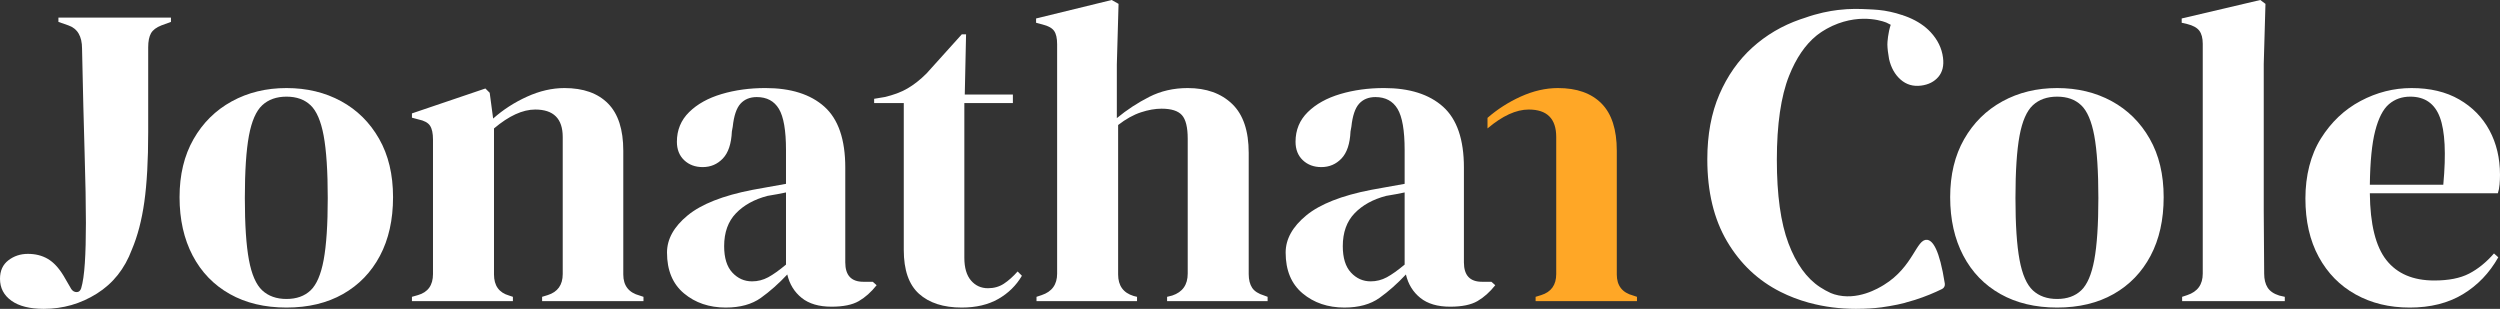 <?xml version="1.0" encoding="UTF-8"?>
<svg id="Layer_1" xmlns="http://www.w3.org/2000/svg" version="1.1" viewBox="0 0 582 71.9">
  <rect x="0" y="0" width="582" height="71.9" fill="#333333" stroke="none"/>
  <!-- Generator: Adobe Illustrator 29.8.1, SVG Export Plug-In . SVG Version: 2.1.1 Build 2)  -->
  <defs>
    <style>
      .st0 {
        fill: #ffa726;
      }

      .st1 {
        fill: #fff;
      }
    </style>
  </defs>
  <path class="st1" d="M10.2,71.9c-3.27,0-5.79-.63-7.55-1.9-1.77-1.27-2.65-2.97-2.65-5.1,0-1.87.65-3.3,1.95-4.3,1.3-1,2.82-1.5,4.55-1.5s3.27.38,4.6,1.15,2.57,2.08,3.7,3.95l1.8,3.1c.33.47.75.7,1.25.7s.85-.3,1.05-.9c.4-1.33.68-3.28.85-5.85s.25-5.68.25-9.35c0-4.2-.1-9.6-.3-16.2-.2-6.6-.4-14.73-.6-24.4,0-2.87-1.07-4.67-3.2-5.4l-2.3-.8v-1h26.2v1l-2.2.8c-1.2.47-2.02,1.08-2.45,1.85-.43.77-.65,1.85-.65,3.25v19.8c0,6.53-.3,11.93-.9,16.2-.6,4.27-1.57,7.97-2.9,11.1-1.67,4.47-4.38,7.88-8.15,10.25s-7.88,3.55-12.35,3.55Z"/>
  <path class="st1" d="M66.7,71.6c-5.07,0-9.47-1.05-13.2-3.15s-6.62-5.08-8.65-8.95-3.05-8.4-3.05-13.6,1.08-9.7,3.25-13.5c2.17-3.8,5.13-6.73,8.9-8.8,3.77-2.07,8.02-3.1,12.75-3.1s8.97,1.02,12.7,3.05c3.73,2.03,6.68,4.95,8.85,8.75,2.17,3.8,3.25,8.33,3.25,13.6s-1.02,9.82-3.05,13.65c-2.03,3.83-4.9,6.8-8.6,8.9s-8.08,3.15-13.15,3.15ZM66.7,69.6c2.33,0,4.2-.67,5.6-2s2.42-3.7,3.05-7.1c.63-3.4.95-8.2.95-14.4s-.32-11.1-.95-14.5c-.63-3.4-1.65-5.77-3.05-7.1s-3.27-2-5.6-2-4.22.67-5.65,2-2.47,3.7-3.1,7.1c-.63,3.4-.95,8.23-.95,14.5s.32,11,.95,14.4,1.67,5.77,3.1,7.1,3.32,2,5.65,2Z"/>
  <path class="st1" d="M95.9,70.1v-1l1.4-.4c2.33-.67,3.5-2.3,3.5-4.9v-31.3c0-1.47-.23-2.55-.7-3.25-.47-.7-1.37-1.18-2.7-1.45l-1.5-.4v-1l17.1-5.8,1,1,.8,6c2.33-2.07,4.96-3.77,7.9-5.1,2.93-1.33,5.83-2,8.7-2,4.4,0,7.78,1.2,10.15,3.6s3.55,6.07,3.55,11v28.8c0,2.6,1.27,4.23,3.8,4.9l.9.3v1h-23.6v-1l1.3-.4c2.33-.73,3.5-2.37,3.5-4.9v-31.9c0-4.27-2.13-6.4-6.4-6.4-2.93,0-6.13,1.47-9.6,4.4v34c0,2.6,1.17,4.23,3.5,4.9l.9.3v1h-23.5Z"/>
  <path class="st1" d="M223.9,71.6c-4.27,0-7.58-1.07-9.95-3.2s-3.55-5.53-3.55-10.2V24h-6.9v-1l2.4-.4c2.07-.47,3.85-1.13,5.35-2s2.98-2.03,4.45-3.5l8.2-9.1h1l-.3,14h11.2v2h-11.3v36c0,2.33.52,4.1,1.55,5.3,1.03,1.2,2.35,1.8,3.95,1.8,1.4,0,2.63-.35,3.7-1.05,1.07-.7,2.13-1.65,3.2-2.85l1,1c-1.33,2.27-3.17,4.07-5.5,5.4s-5.17,2-8.5,2h0Z"/>
  <path class="st1" d="M241.3,70.1v-1l1.2-.4c2.4-.8,3.6-2.46,3.6-5V10.3c0-1.4-.23-2.43-.7-3.1-.47-.67-1.37-1.17-2.7-1.5l-1.5-.4v-1l17.6-4.3,1.6.9-.4,14.1v12.5c2.33-1.93,4.85-3.58,7.55-4.95,2.7-1.37,5.68-2.05,8.95-2.05,4.33,0,7.78,1.23,10.35,3.7,2.57,2.47,3.85,6.27,3.85,11.4v28.2c0,1.33.27,2.4.8,3.2s1.47,1.4,2.8,1.8l.8.3v1h-23.4v-1l1.2-.3c2.4-.8,3.6-2.5,3.6-5.1v-31.4c0-2.67-.45-4.5-1.35-5.5s-2.48-1.5-4.75-1.5c-1.47,0-3.07.28-4.8.85-1.73.57-3.5,1.55-5.3,2.95v34.8c0,2.6,1.2,4.27,3.6,5l.8.2v1h-23.4Z"/>
  <path class="st1" d="M313,71.6c-3.87,0-7.12-1.1-9.75-3.3-2.63-2.2-3.95-5.37-3.95-9.5,0-3.13,1.6-6.02,4.8-8.65,3.2-2.63,8.23-4.62,15.1-5.95,1.07-.2,2.27-.42,3.6-.65,1.33-.23,2.73-.48,4.2-.75v-7.9c0-4.53-.55-7.72-1.65-9.55s-2.82-2.75-5.15-2.75c-1.6,0-2.87.52-3.8,1.55-.93,1.03-1.53,2.82-1.8,5.35l-.2,1.1c-.13,2.87-.83,4.97-2.1,6.3-1.27,1.33-2.83,2-4.7,2-1.73,0-3.17-.53-4.3-1.6-1.13-1.07-1.7-2.5-1.7-4.3,0-2.73.95-5.03,2.85-6.9,1.9-1.87,4.42-3.27,7.55-4.2,3.13-.93,6.53-1.4,10.2-1.4,5.93,0,10.52,1.45,13.75,4.35s4.85,7.62,4.85,14.15v22.1c0,3,1.4,4.5,4.2,4.5h2.2l.9.8c-1.27,1.6-2.65,2.83-4.15,3.7s-3.62,1.3-6.35,1.3c-2.93,0-5.25-.68-6.95-2.05s-2.82-3.18-3.35-5.45c-2,2.13-4.05,3.95-6.15,5.45s-4.82,2.25-8.15,2.25h0ZM319.1,65.5c1.33,0,2.58-.32,3.75-.95,1.17-.63,2.55-1.62,4.15-2.95v-16.8c-.67.13-1.33.27-2,.4s-1.43.27-2.3.4c-3.07.8-5.52,2.15-7.35,4.05-1.83,1.9-2.75,4.45-2.75,7.65,0,2.73.63,4.78,1.9,6.15,1.27,1.37,2.8,2.05,4.6,2.05Z"/>
  <path class="st1" d="M478.9,71.6c-5.07,0-9.47-1.05-13.2-3.15s-6.62-5.08-8.65-8.95-3.05-8.4-3.05-13.6,1.08-9.7,3.25-13.5,5.13-6.73,8.9-8.8,8.02-3.1,12.75-3.1,8.97,1.02,12.7,3.05c3.73,2.03,6.68,4.95,8.85,8.75,2.17,3.8,3.25,8.33,3.25,13.6s-1.02,9.82-3.05,13.65-4.9,6.8-8.6,8.9-8.08,3.15-13.15,3.15h0ZM478.9,69.6c2.33,0,4.2-.67,5.6-2s2.42-3.7,3.05-7.1c.63-3.4.95-8.2.95-14.4s-.32-11.1-.95-14.5c-.63-3.4-1.65-5.77-3.05-7.1s-3.27-2-5.6-2-4.22.67-5.65,2-2.47,3.7-3.1,7.1c-.63,3.4-.95,8.23-.95,14.5s.32,11,.95,14.4,1.67,5.77,3.1,7.1,3.32,2,5.65,2Z"/>
  <path class="st1" d="M508,70.1v-1l1.2-.4c2.4-.8,3.6-2.46,3.6-5V10.2c0-1.33-.27-2.35-.8-3.05-.53-.7-1.47-1.22-2.8-1.55l-1.3-.3v-1L526.2,0l1.2.9-.4,14v34.2c0,2.47.02,4.92.05,7.35.03,2.43.05,4.85.05,7.25,0,1.33.27,2.42.8,3.25.53.83,1.43,1.45,2.7,1.85l1.3.3v1h-23.9,0Z"/>
  <path class="st1" d="M561.4,20.5c4.33,0,8.03.88,11.1,2.65,3.07,1.77,5.42,4.17,7.05,7.2s2.45,6.48,2.45,10.35c0,.73-.03,1.48-.1,2.25-.07.77-.2,1.45-.4,2.05h-29.8c.07,7.2,1.35,12.38,3.85,15.55s6.22,4.75,11.15,4.75c3.33,0,6.03-.53,8.1-1.6,2.07-1.07,4-2.63,5.8-4.7l1,.9c-2.07,3.67-4.82,6.53-8.25,8.6s-7.55,3.1-12.35,3.1-8.93-1.02-12.6-3.05c-3.67-2.03-6.53-4.95-8.6-8.75-2.07-3.8-3.1-8.33-3.1-13.6s1.2-10.12,3.6-13.95c2.4-3.83,5.48-6.75,9.25-8.75s7.72-3,11.85-3ZM561.1,22.5c-1.93,0-3.58.58-4.95,1.75s-2.43,3.23-3.2,6.2-1.18,7.15-1.25,12.55h17.1c.67-7.27.4-12.5-.8-15.7s-3.5-4.8-6.9-4.8h0Z"/>
  <path class="st1" d="M168.98,71.6c-3.87,0-7.12-1.1-9.75-3.3-2.63-2.2-3.95-5.37-3.95-9.5,0-3.13,1.6-6.02,4.8-8.65s8.23-4.62,15.1-5.95c1.07-.2,2.27-.42,3.6-.65,1.33-.23,2.73-.48,4.2-.75v-7.9c0-4.53-.55-7.72-1.65-9.55-1.1-1.83-2.82-2.75-5.15-2.75-1.6,0-2.87.52-3.8,1.55-.93,1.03-1.53,2.82-1.8,5.35l-.2,1.1c-.13,2.87-.83,4.97-2.1,6.3-1.27,1.33-2.83,2-4.7,2-1.73,0-3.17-.53-4.3-1.6s-1.7-2.5-1.7-4.3c0-2.73.95-5.03,2.85-6.9,1.9-1.87,4.42-3.27,7.55-4.2,3.13-.93,6.53-1.4,10.2-1.4,5.93,0,10.52,1.45,13.75,4.35s4.85,7.62,4.85,14.15v22.1c0,3,1.4,4.5,4.2,4.5h2.2l.9.8c-1.27,1.6-2.65,2.83-4.15,3.7s-3.62,1.3-6.35,1.3c-2.93,0-5.25-.68-6.95-2.05s-2.82-3.18-3.35-5.45c-2,2.13-4.05,3.95-6.15,5.45s-4.82,2.25-8.15,2.25h0ZM175.08,65.5c1.33,0,2.58-.32,3.75-.95,1.17-.63,2.55-1.62,4.15-2.95v-16.8c-.67.13-1.33.27-2,.4s-1.43.27-2.3.4c-3.07.8-5.52,2.15-7.35,4.05-1.83,1.9-2.75,4.45-2.75,7.65,0,2.73.63,4.78,1.9,6.15,1.27,1.37,2.8,2.05,4.6,2.05h0Z"/>
  <path class="st0" d="M380.19,68.8c-2.53-.67-3.8-2.3-3.8-4.9v-28.8c0-4.93-1.18-8.6-3.55-11s-5.75-3.6-10.15-3.6c-2.87,0-5.77.67-8.7,2-2.85,1.3-5.42,2.95-7.7,4.94v2.46c3.47-2.93,6.67-4.4,9.6-4.4,4.27,0,6.4,2.13,6.4,6.4v31.9c0,2.53-1.17,4.17-3.5,4.9l-1.3.4v1h23.6v-1l-.9-.3h0Z"/>
  <path class="st1" d="M448.6,55.84c-2.46-.27-3.17,6.28-10.02,10.48-1.22.75-6.21,3.81-11.53,2.21-.3-.09-.58-.2-.85-.31-.86-.39-1.69-.85-2.5-1.38h0c-3.1-2.03-5.55-5.43-7.35-10.2-1.8-4.77-2.7-11.25-2.7-19.45s.95-14.78,2.85-19.55c1.64-4.12,3.77-7.23,6.36-9.34.08-.07.18-.14.27-.21.23-.18.47-.35.72-.52.14-.09.27-.19.42-.28.31-.2.63-.39.95-.57.11-.06.23-.12.34-.18.31-.17.62-.33.94-.48.03-.01.06-.03.09-.04,7.09-3.22,12.62-.73,12.62-.73.35.16.66.32.95.48-.62,1.81-.79,4.08-.78,4.59.02.94.15,2.07.39,3.38.46,2.02,1.36,3.62,2.69,4.79,1.33,1.17,2.92,1.64,4.77,1.4,1.72-.22,3.06-.9,4.02-2.03.96-1.13,1.32-2.62,1.08-4.48-.28-2.18-1.24-4.16-2.88-5.93-1.33-1.43-3.05-2.57-5.14-3.44h0c-.2-.08-.43-.17-.67-.26-.05-.02-.1-.04-.16-.06-.1-.04-.22-.08-.33-.11-.13-.05-.25-.1-.38-.15-.03,0-.05,0-.08,0-.77-.26-1.65-.52-2.65-.73-1.97-.43-3.47-.5-5.13-.58-1.88-.09-4.14-.19-7.07.17-1.97.24-4.65.74-7.72,1.84h0c-.34.11-.68.21-1.01.33-4.23,1.47-7.97,3.67-11.2,6.6s-5.78,6.57-7.65,10.9-2.8,9.37-2.8,15.1c0,7.53,1.53,13.9,4.6,19.1,3.07,5.2,7.22,9.12,12.45,11.75,2.08,1.05,4.27,1.88,6.55,2.51h0c.09.03.19.05.28.07,3.37.9,6.94,1.37,10.73,1.37.15,0,.28-.01.43-.01,1.76,0,3.61-.09,5.52-.34.66-.09,1.29-.19,1.91-.3,1.21-.21,2.41-.44,3.55-.75.07-.02.13-.05.19-.07.98-.26,1.72-.48,2.09-.6,2.46-.78,4.58-1.68,6.35-2.55.47-.23.72-.74.64-1.26-1.25-7.98-2.81-10.04-4.12-10.19l-.03.02Z"/>
</svg>